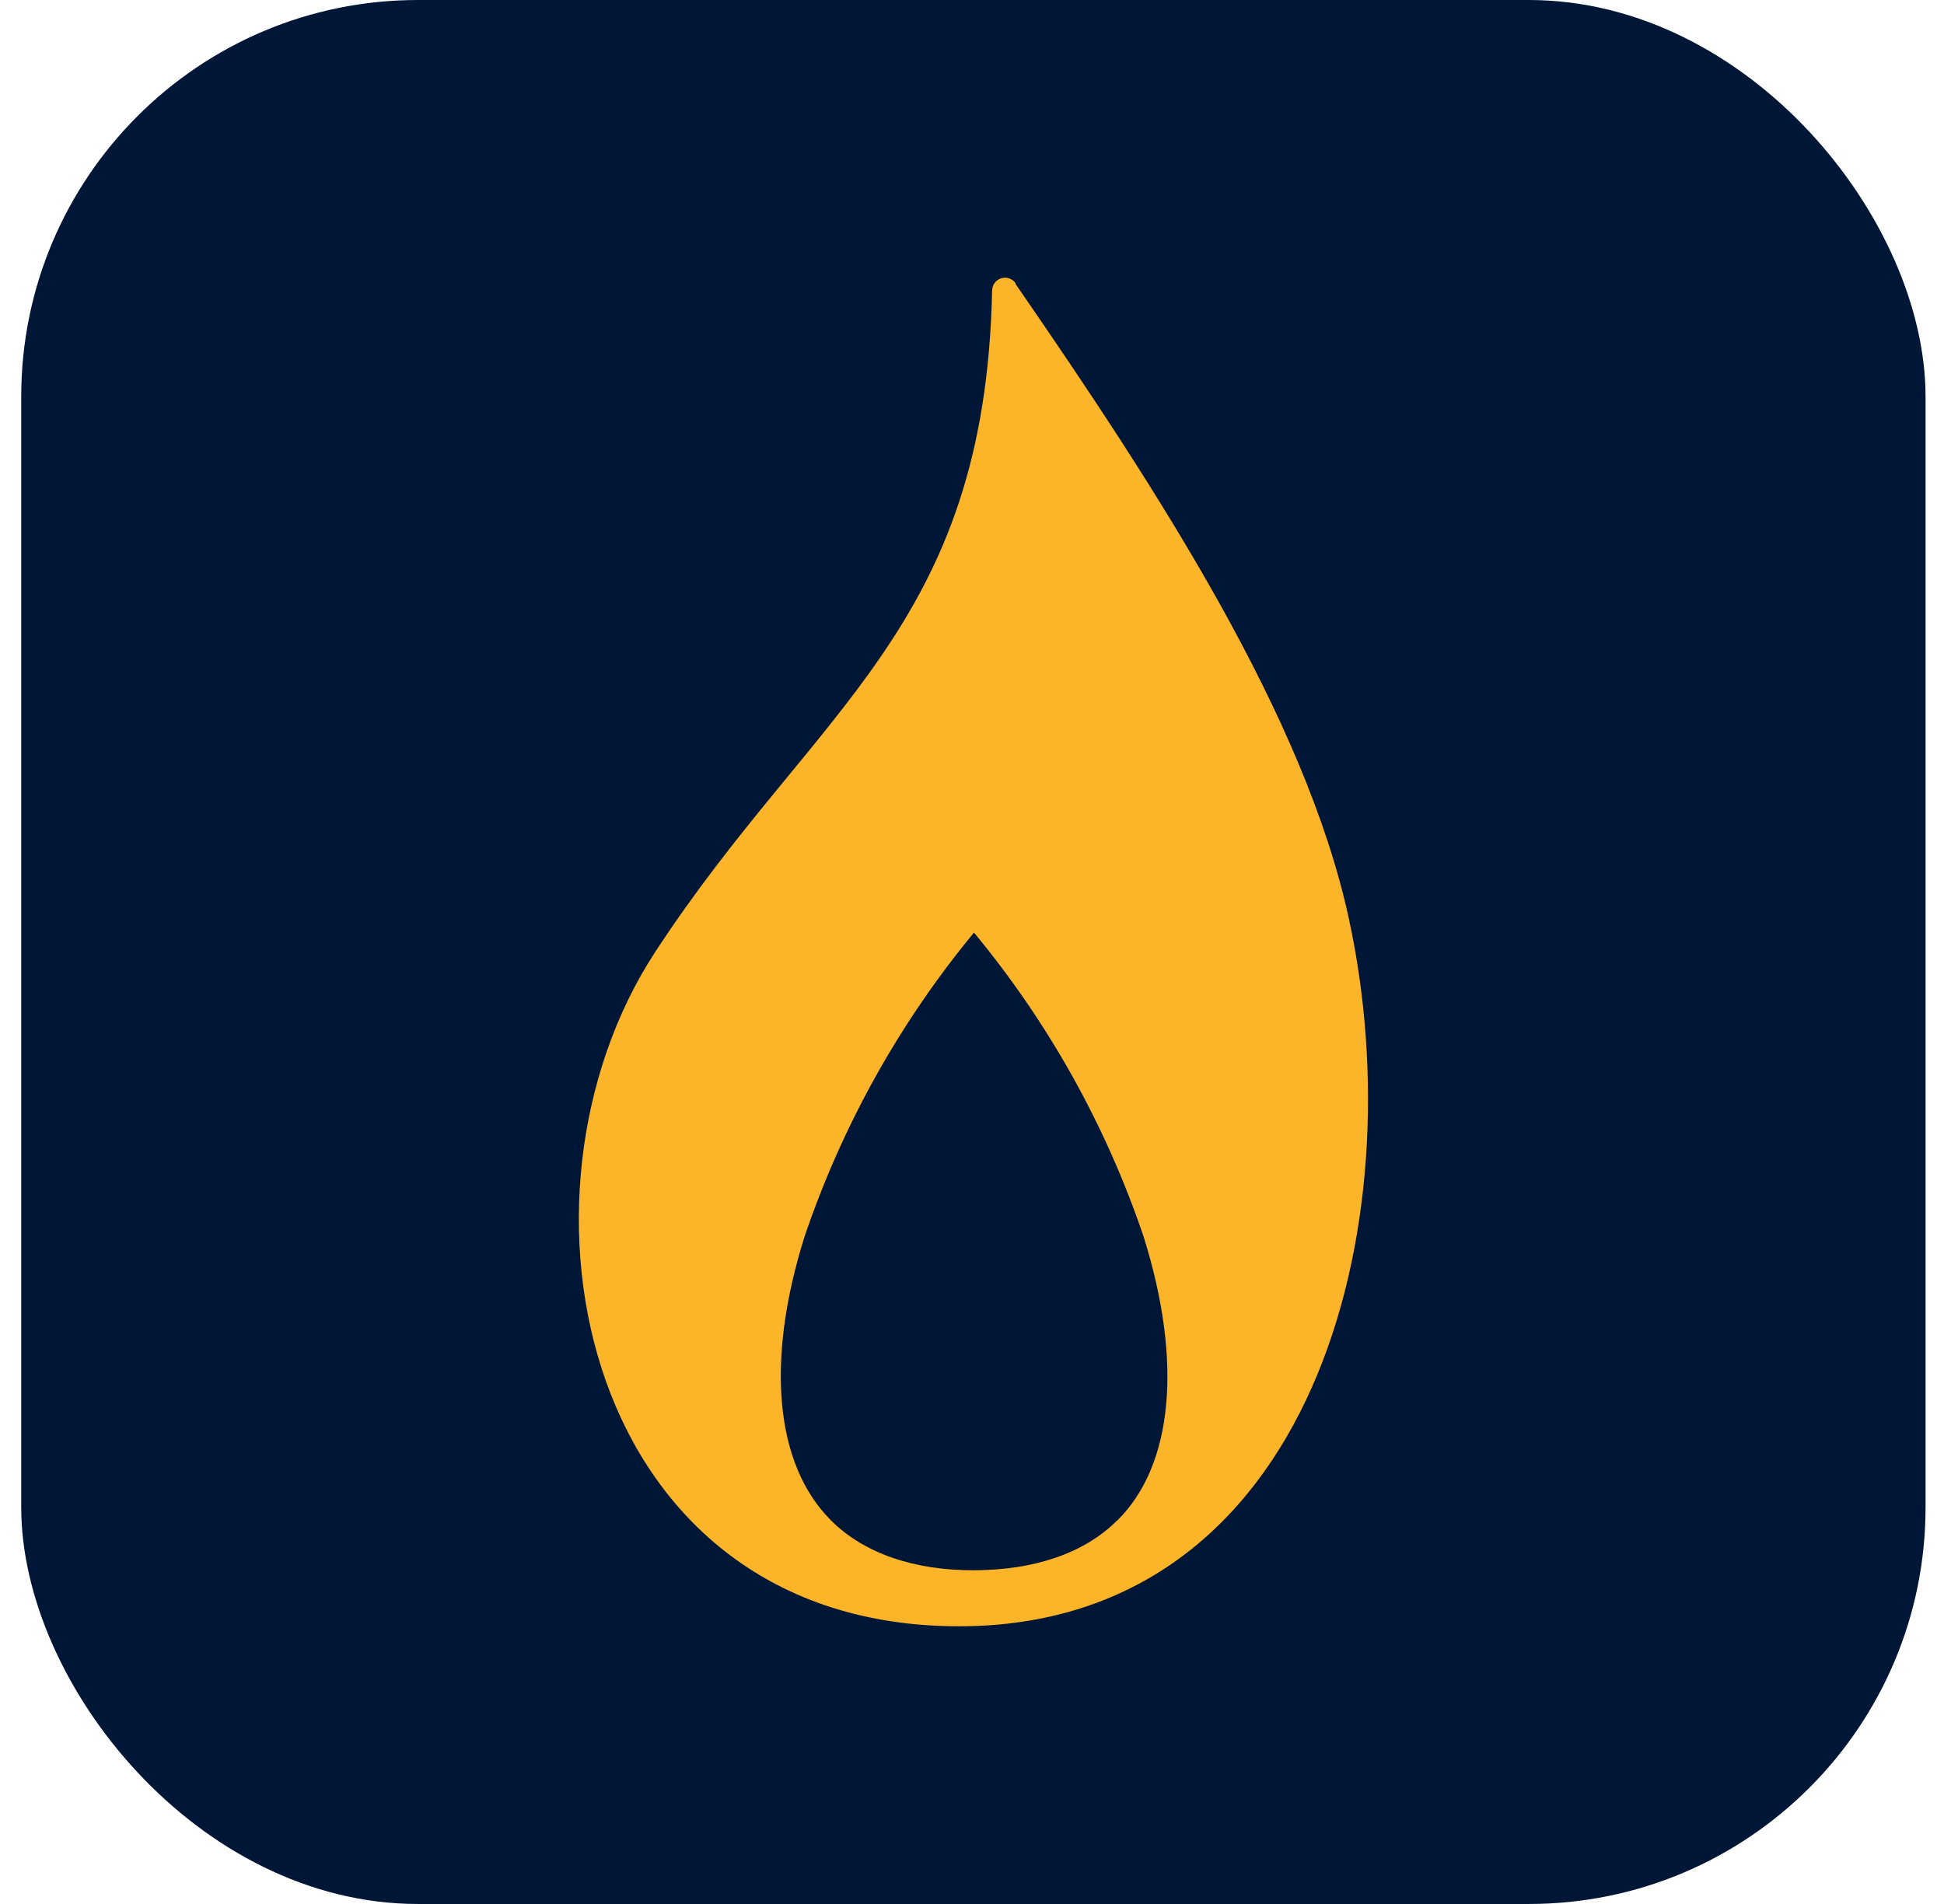 <svg width="49" height="48" viewBox="0 0 49 48" fill="none" xmlns="http://www.w3.org/2000/svg">
<g clip-path="url(#clip0_16_1235)">
<rect x="0.535" width="48" height="48" rx="10" fill="#001637"/>
<path d="M28.161 38.328C27.332 39.162 26.062 39.582 24.556 39.587C23.049 39.593 21.774 39.162 20.945 38.328C19.533 36.921 19.291 34.307 20.283 31.164C21.23 28.375 22.675 25.782 24.55 23.511C26.43 25.782 27.877 28.377 28.823 31.169C29.815 34.318 29.573 36.942 28.161 38.333M25.6 7.141C25.561 7.084 25.505 7.042 25.44 7.019C25.375 6.996 25.305 6.995 25.239 7.014C25.173 7.034 25.115 7.074 25.073 7.129C25.032 7.184 25.009 7.251 25.007 7.32C24.829 15.854 20.556 17.817 16.515 23.999C12.474 30.182 14.688 40.999 24.173 40.999C33.095 40.999 35.683 30.906 33.998 23.154C32.896 18.079 29.237 12.432 25.6 7.162" fill="#FCB428"/>
</g>
<defs>
<clipPath id="clip0_16_1235">
<rect x="0.535" width="48" height="48" rx="10" fill="white"/>
</clipPath>
</defs>
</svg>

